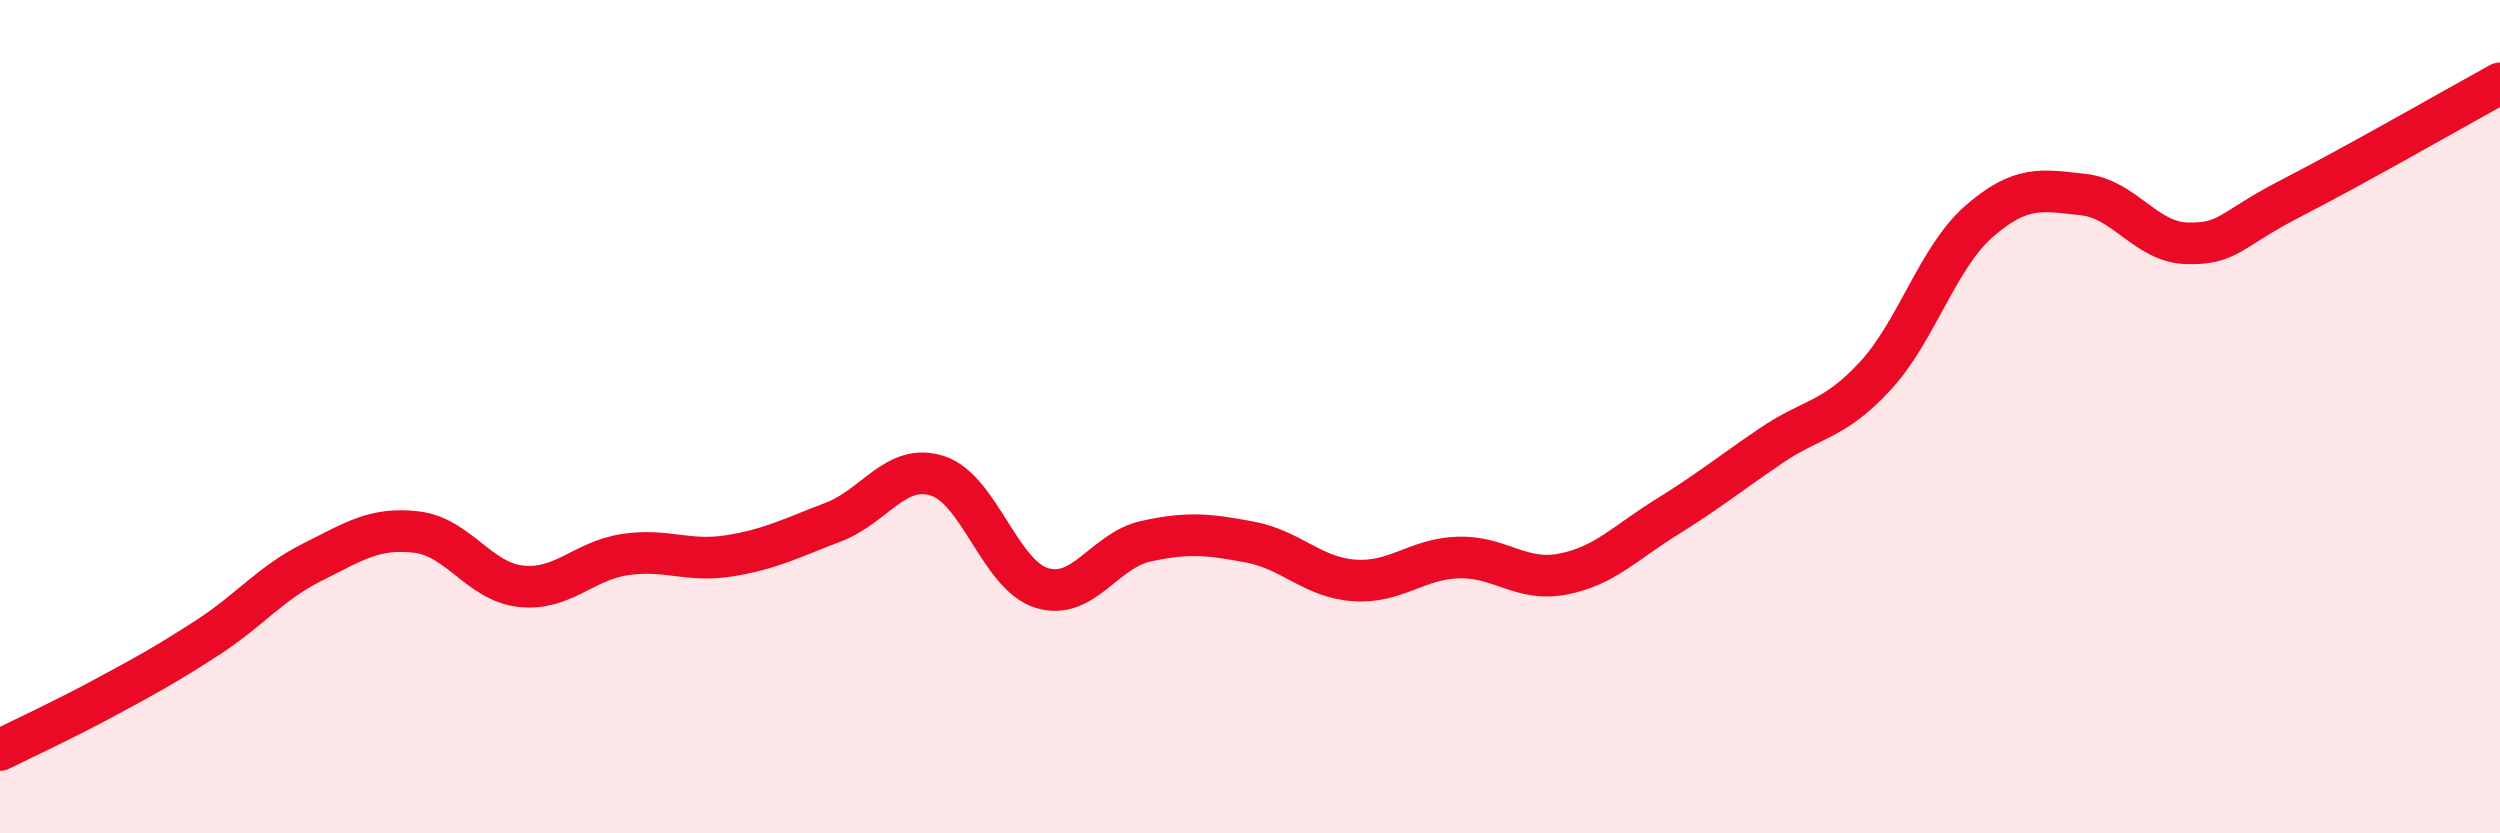 
    <svg width="60" height="20" viewBox="0 0 60 20" xmlns="http://www.w3.org/2000/svg">
      <path
        d="M 0,18 C 0.5,17.75 1.5,17.29 2.5,16.75 C 3.5,16.21 4,15.94 5,15.29 C 6,14.64 6.5,13.99 7.5,13.49 C 8.5,12.99 9,12.65 10,12.77 C 11,12.89 11.5,13.96 12.5,14.07 C 13.5,14.18 14,13.46 15,13.31 C 16,13.16 16.5,13.5 17.5,13.34 C 18.5,13.18 19,12.91 20,12.53 C 21,12.15 21.5,11.1 22.5,11.42 C 23.5,11.74 24,13.8 25,14.11 C 26,14.42 26.5,13.21 27.5,12.99 C 28.5,12.77 29,12.82 30,13.01 C 31,13.2 31.5,13.86 32.5,13.93 C 33.5,14 34,13.41 35,13.38 C 36,13.35 36.5,13.97 37.5,13.78 C 38.5,13.59 39,13.03 40,12.41 C 41,11.79 41.5,11.38 42.5,10.7 C 43.5,10.02 44,10.11 45,9.03 C 46,7.95 46.5,6.18 47.5,5.31 C 48.5,4.44 49,4.56 50,4.67 C 51,4.78 51.5,5.82 52.5,5.84 C 53.5,5.86 53.5,5.52 55,4.75 C 56.5,3.98 59,2.55 60,2L60 20L0 20Z"
        fill="#EB0A25"
        opacity="0.1"
        stroke-linecap="round"
        stroke-linejoin="round"
      />
      <path
        d="M 0,18 C 0.5,17.75 1.5,17.29 2.5,16.75 C 3.5,16.21 4,15.94 5,15.29 C 6,14.64 6.5,13.99 7.5,13.49 C 8.5,12.99 9,12.65 10,12.77 C 11,12.89 11.5,13.96 12.5,14.07 C 13.5,14.18 14,13.46 15,13.31 C 16,13.16 16.5,13.5 17.5,13.34 C 18.5,13.18 19,12.91 20,12.53 C 21,12.15 21.5,11.1 22.5,11.42 C 23.5,11.74 24,13.8 25,14.11 C 26,14.42 26.5,13.21 27.5,12.99 C 28.5,12.77 29,12.82 30,13.01 C 31,13.2 31.5,13.86 32.5,13.93 C 33.5,14 34,13.41 35,13.38 C 36,13.35 36.5,13.97 37.5,13.78 C 38.5,13.59 39,13.03 40,12.41 C 41,11.79 41.5,11.38 42.5,10.7 C 43.5,10.02 44,10.11 45,9.03 C 46,7.95 46.5,6.18 47.5,5.31 C 48.5,4.44 49,4.56 50,4.67 C 51,4.78 51.5,5.82 52.5,5.84 C 53.5,5.86 53.5,5.52 55,4.75 C 56.5,3.98 59,2.55 60,2"
        stroke="#EB0A25"
        stroke-width="1"
        fill="none"
        stroke-linecap="round"
        stroke-linejoin="round"
      />
    </svg>
  